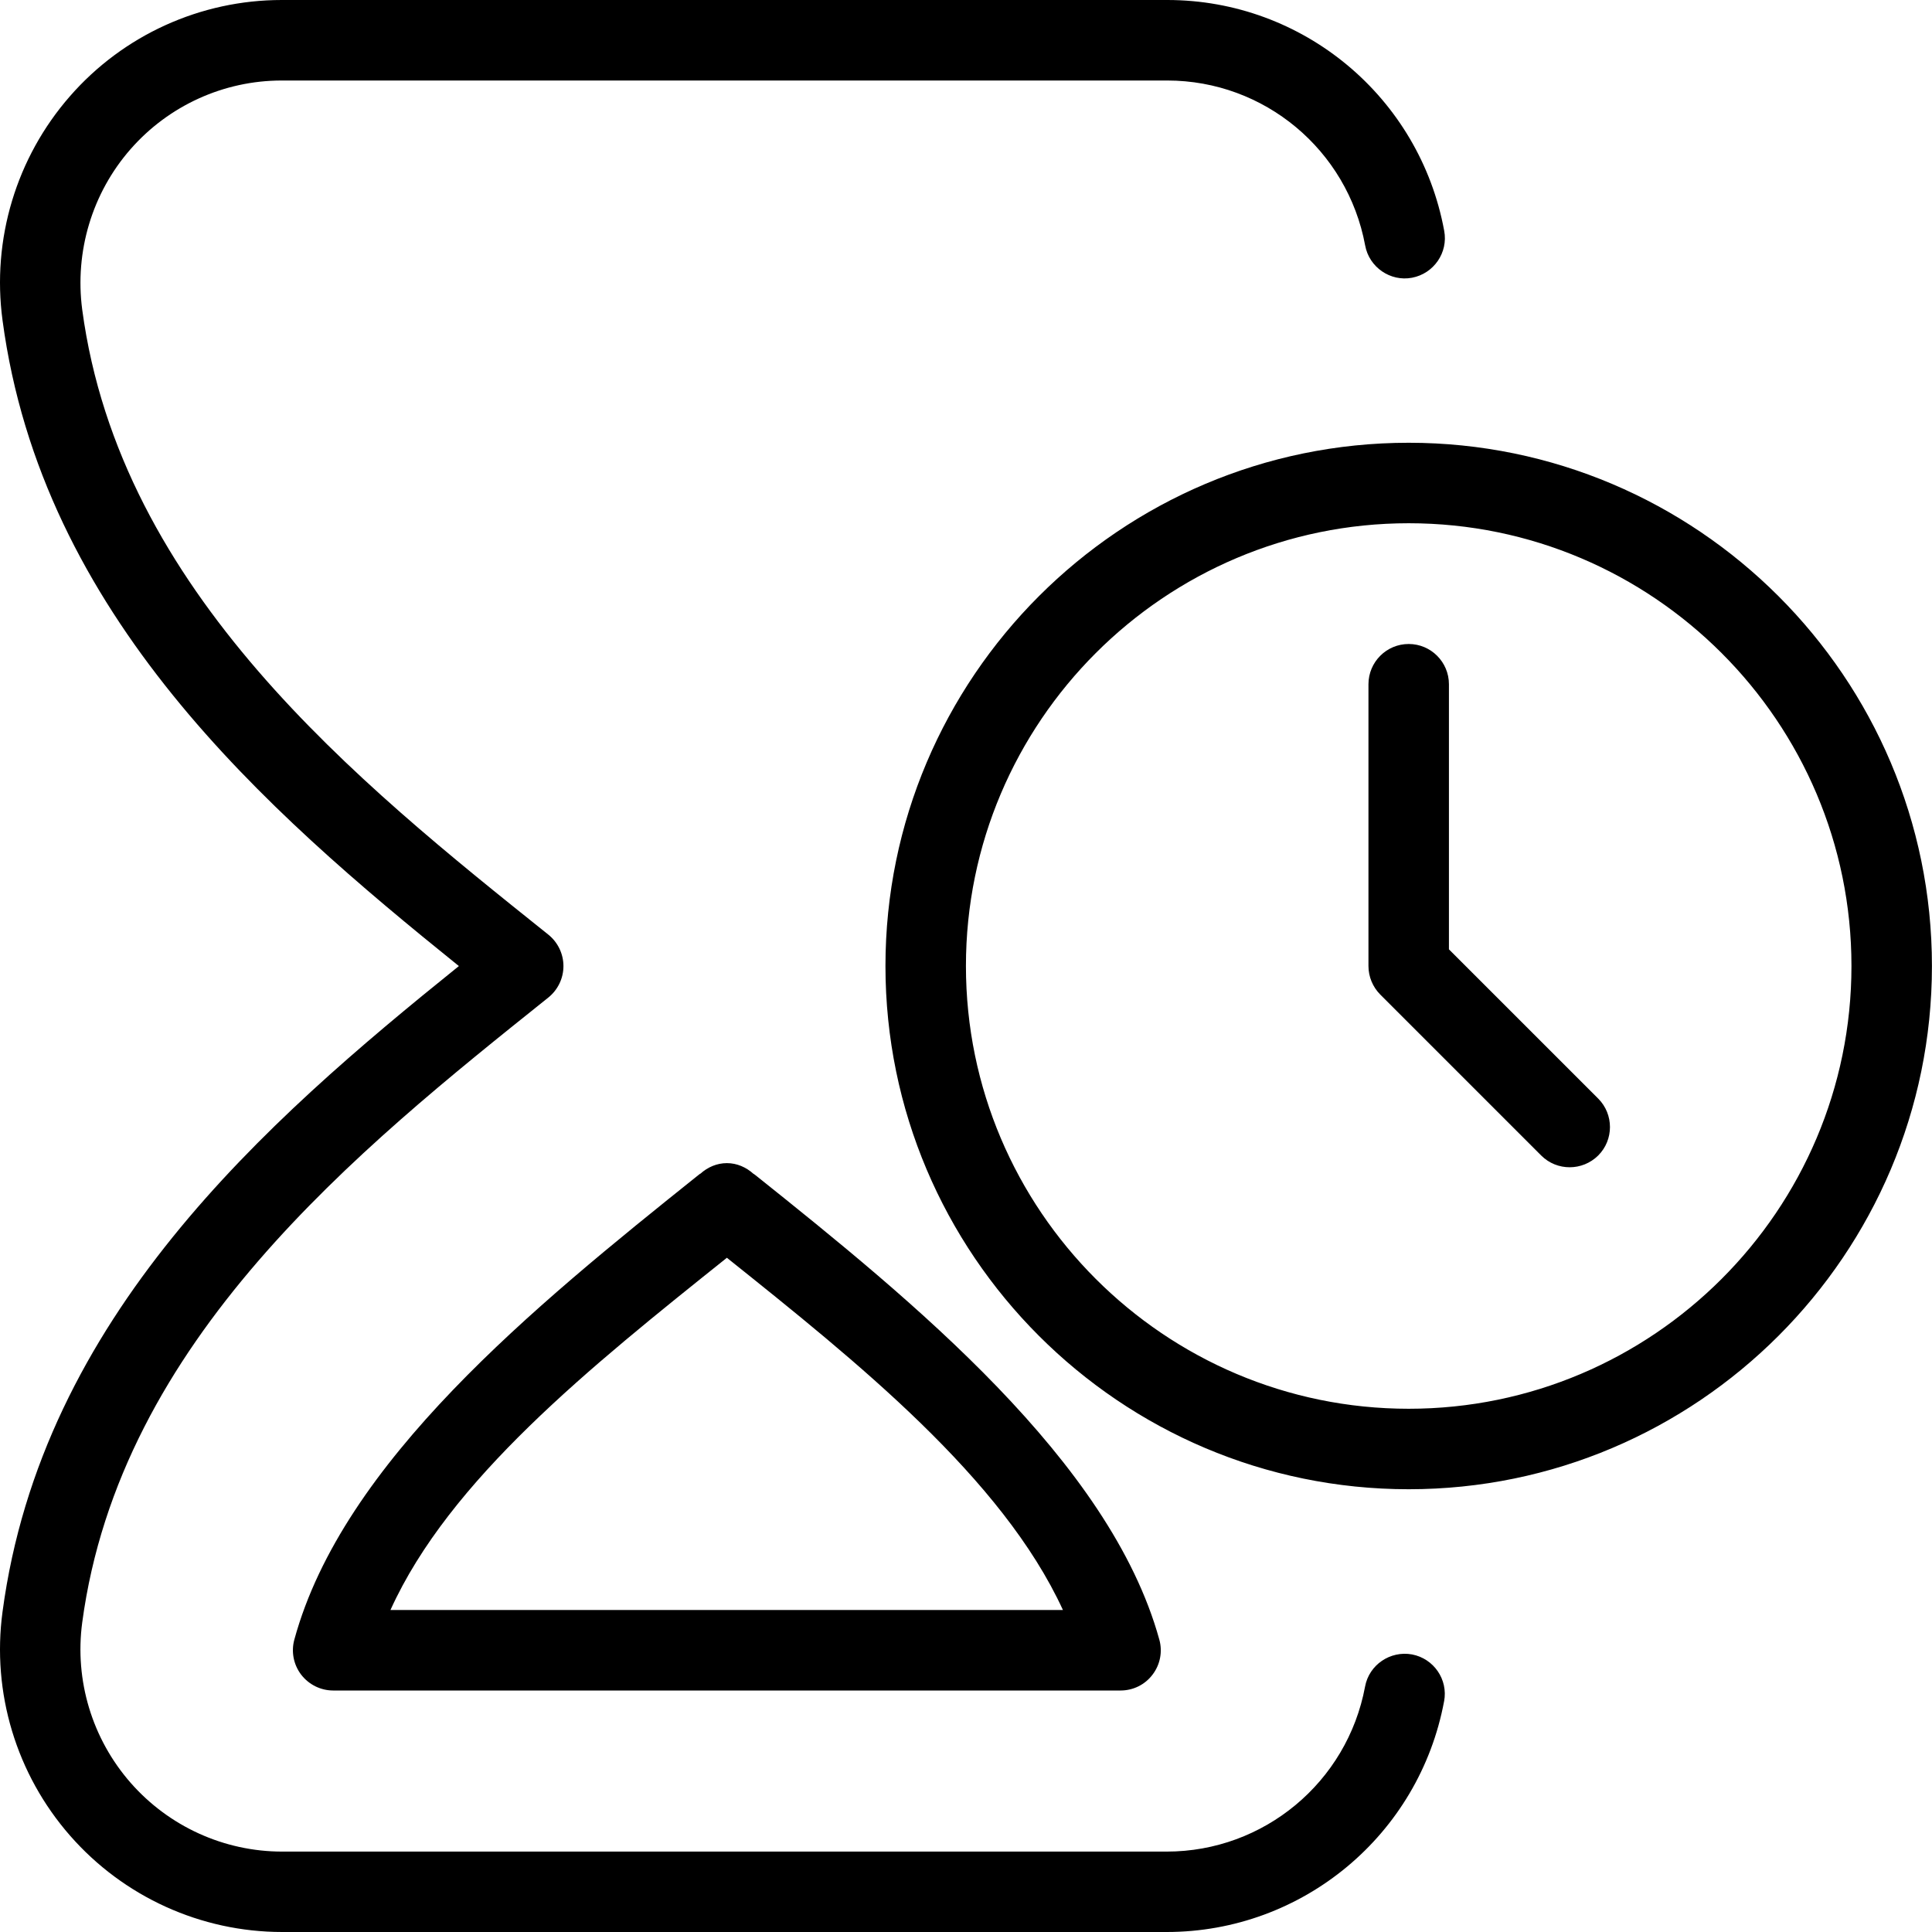 <svg width="58" height="58" viewBox="0 0 58 58" fill="none" xmlns="http://www.w3.org/2000/svg">
<g clip-path="url(#clip0_1683_2656)">
<path d="M43.353 51.071C42.606 55.086 39.105 58 35.025 58H8.471C6.033 58 3.71 56.944 2.103 55.107C0.489 53.263 -0.251 50.815 0.076 48.386C1.257 39.551 7.949 33.693 13.776 29.002C7.949 24.307 1.257 18.451 0.076 9.616C-0.251 7.182 0.489 4.729 2.103 2.885C3.705 1.051 6.023 0 8.457 0H35.042C39.122 0 42.616 2.914 43.356 6.929C43.479 7.583 43.044 8.214 42.389 8.338C41.744 8.461 41.103 8.026 40.983 7.368C40.451 4.5 37.954 2.417 35.042 2.417H8.457C6.719 2.417 5.068 3.168 3.921 4.476C2.765 5.795 2.239 7.552 2.468 9.294C3.604 17.772 10.733 23.476 16.461 28.058C16.746 28.287 16.915 28.635 16.915 29.002C16.915 29.37 16.748 29.715 16.461 29.947C10.733 34.529 3.604 40.233 2.468 48.71C2.236 50.448 2.765 52.2 3.921 53.52C5.071 54.832 6.729 55.586 8.471 55.586H35.025C37.94 55.586 40.444 53.505 40.98 50.634C41.101 49.974 41.741 49.549 42.389 49.667C43.044 49.791 43.477 50.421 43.353 51.076V51.071ZM43.498 28.5V20.542C43.498 19.875 42.957 19.333 42.29 19.333C41.623 19.333 41.082 19.875 41.082 20.542V29C41.082 29.321 41.21 29.628 41.434 29.855L46.268 34.689C46.505 34.926 46.814 35.042 47.123 35.042C47.433 35.042 47.742 34.923 47.979 34.689C48.45 34.218 48.45 33.452 47.979 32.98L43.498 28.5ZM21.823 34.918C22.123 34.918 22.403 35.042 22.623 35.242C22.616 35.233 22.625 35.237 22.688 35.286C27.372 39.029 33.319 43.855 34.803 49.22C34.905 49.583 34.83 49.974 34.6 50.274C34.373 50.576 34.018 50.75 33.641 50.75H10.001C9.624 50.75 9.269 50.571 9.041 50.274C8.812 49.974 8.737 49.585 8.836 49.223C10.291 43.887 16.035 39.222 20.96 35.281C21.023 35.23 21.03 35.228 21.021 35.24C21.243 35.039 21.521 34.918 21.823 34.918ZM21.823 37.758C17.72 41.04 13.495 44.418 11.722 48.333H31.91C30.086 44.368 25.724 40.88 21.823 37.76V37.758ZM57.998 29C57.998 37.661 50.951 44.708 42.29 44.708C33.629 44.708 26.582 37.661 26.582 29C26.582 20.339 33.629 13.292 42.29 13.292C50.951 13.292 57.998 20.339 57.998 29ZM55.582 29C55.582 21.67 49.617 15.708 42.29 15.708C34.963 15.708 28.998 21.67 28.998 29C28.998 36.33 34.963 42.292 42.29 42.292C49.617 42.292 55.582 36.33 55.582 29Z" fill="black"/>
</g>
<defs>
<clipPath id="clip0_1683_2656">
<rect width="58" height="58" fill="white"/>
</clipPath>
</defs>
</svg>
